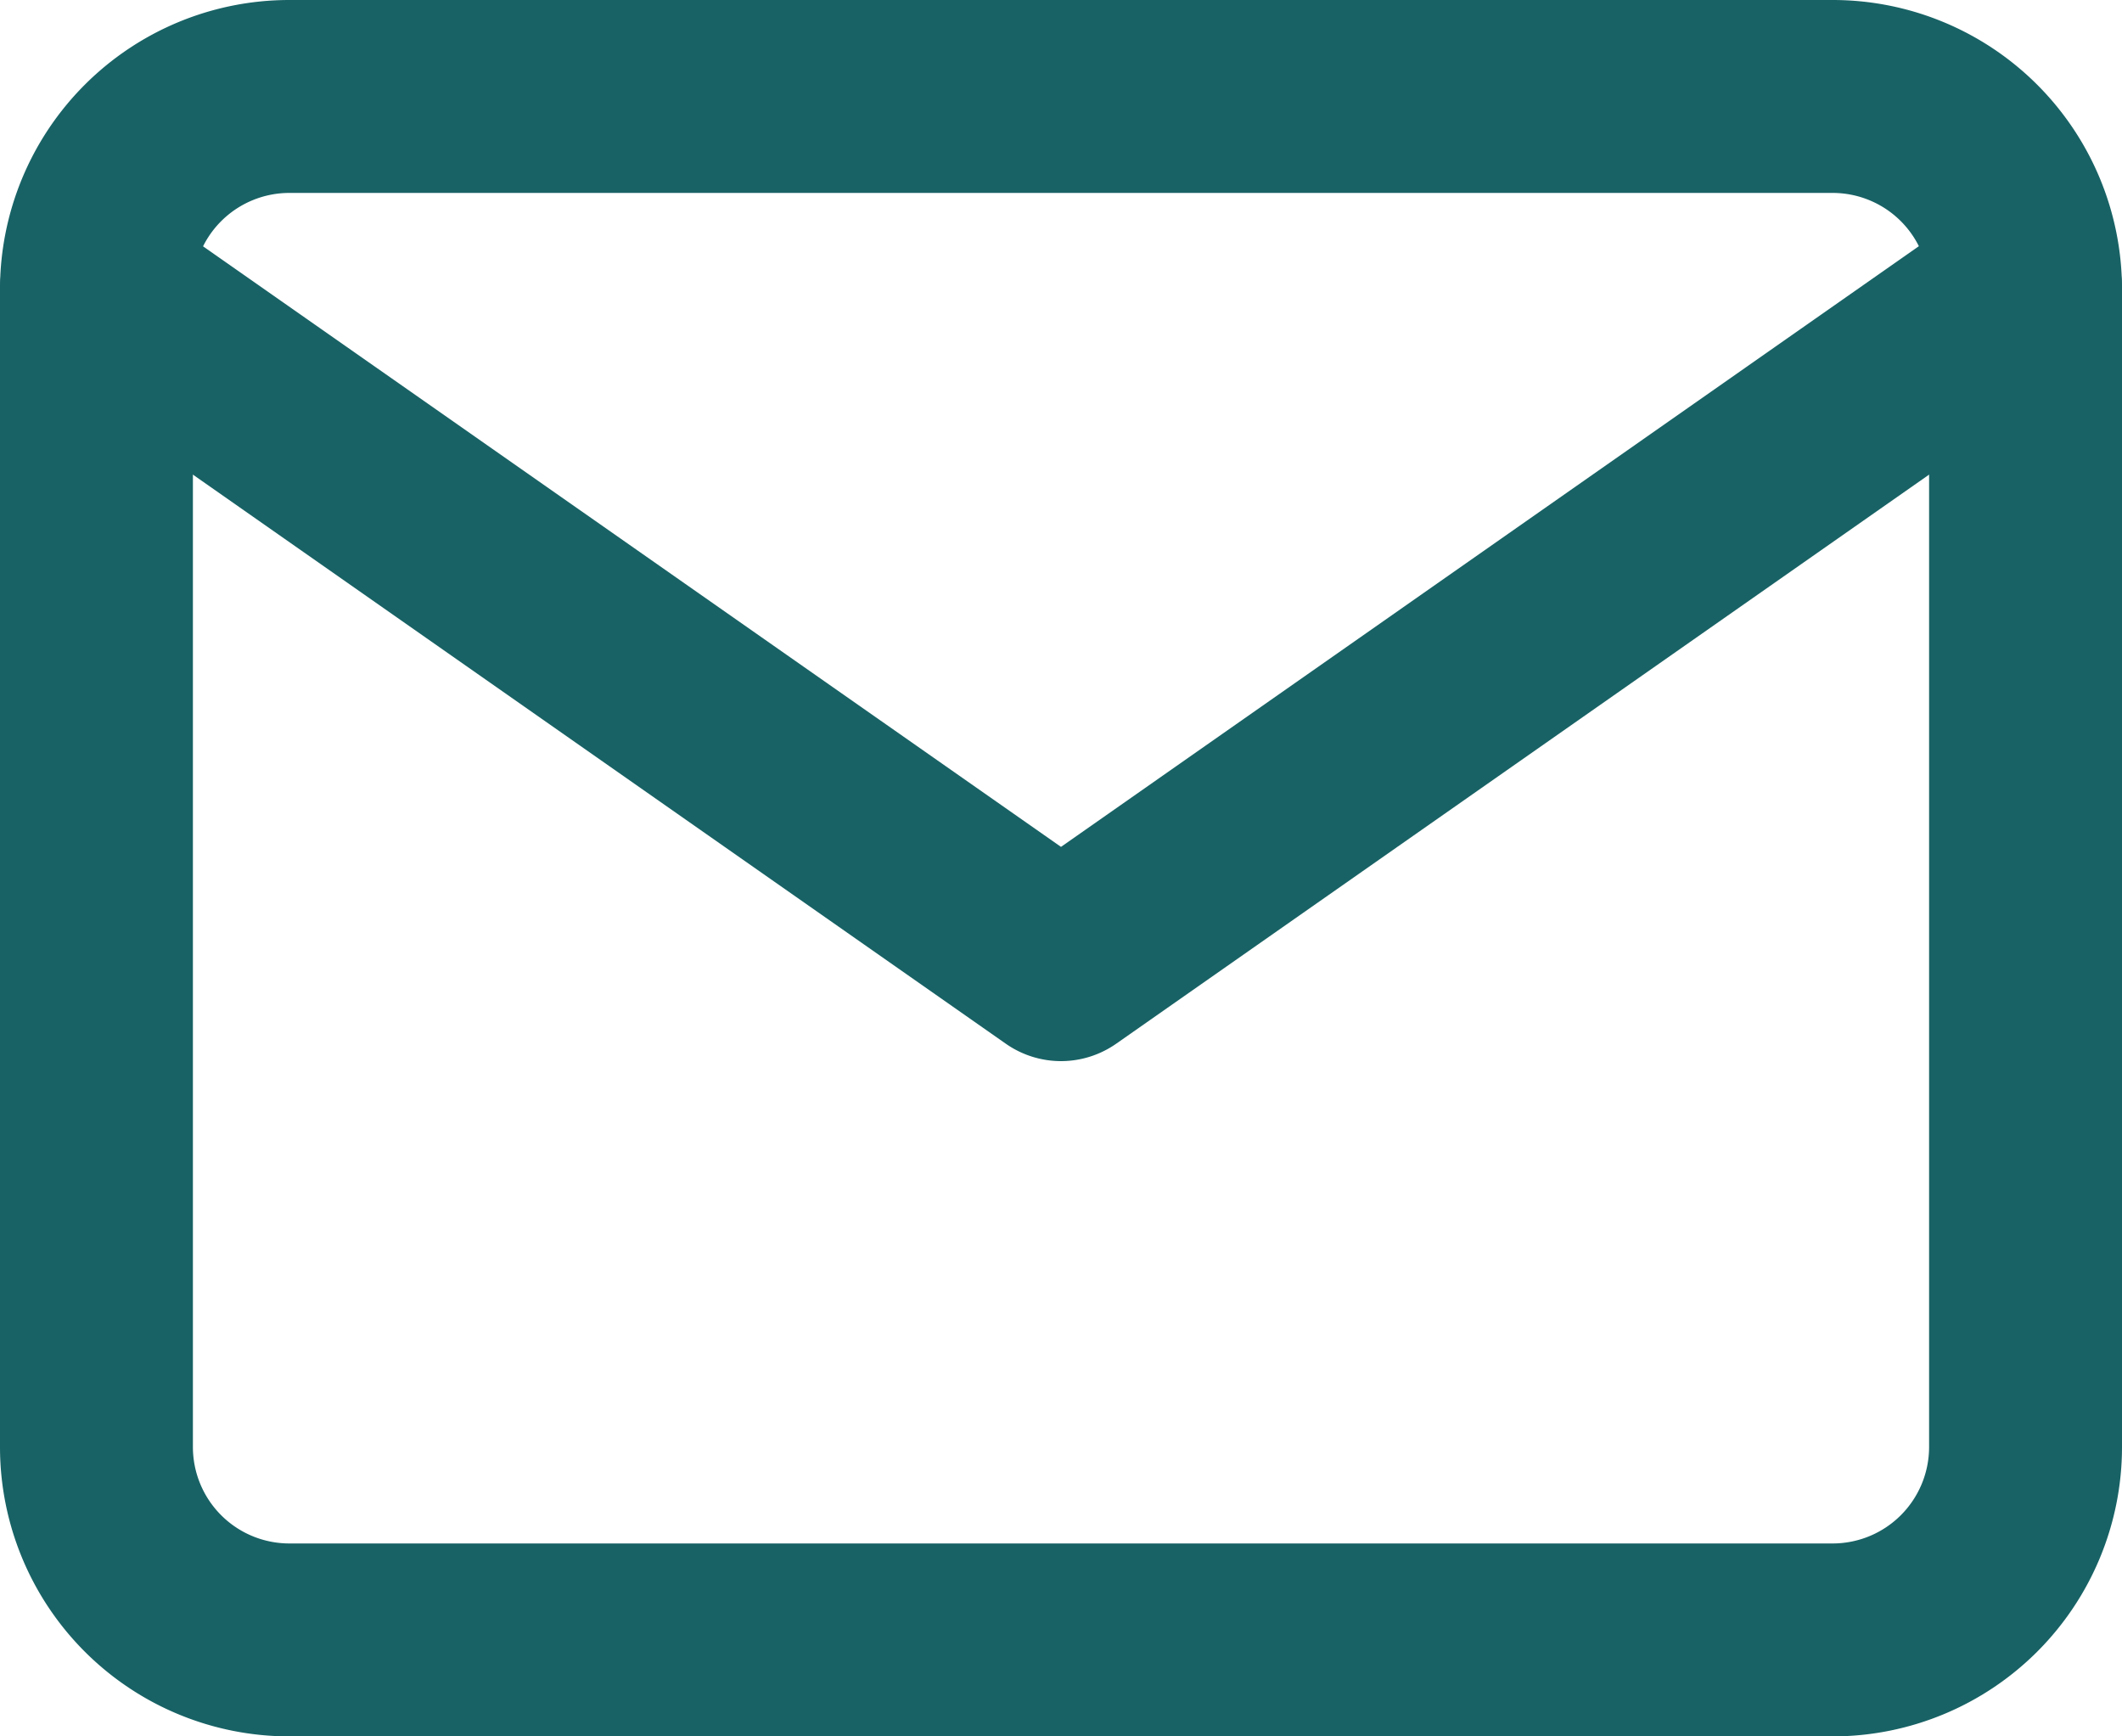 <svg xmlns="http://www.w3.org/2000/svg" width="22" height="18" viewBox="0 0 22 18">
  <g id="Group_1" data-name="Group 1" transform="translate(-1 -3)">
    <path id="Stroke_1" data-name="Stroke 1" d="M2-1H18a3,3,0,0,1,3,3V14a3,3,0,0,1-3,3H2a3,3,0,0,1-3-3V2A3,3,0,0,1,2-1ZM18,15a1,1,0,0,0,1-1V2a1,1,0,0,0-1-1H2A1,1,0,0,0,1,2V14a1,1,0,0,0,1,1Z" transform="translate(2 4)" fill="#186265"/>
    <path id="Stroke_3" data-name="Stroke 3" d="M10,8a1,1,0,0,1-.573-.181l-10-7A1,1,0,0,1-.819-.573,1,1,0,0,1,.573-.819L10,5.779l9.427-6.6a1,1,0,0,1,1.393.246A1,1,0,0,1,20.573.819l-10,7A1,1,0,0,1,10,8Z" transform="translate(2 6)" fill="#186265"/>
  </g>
</svg>
